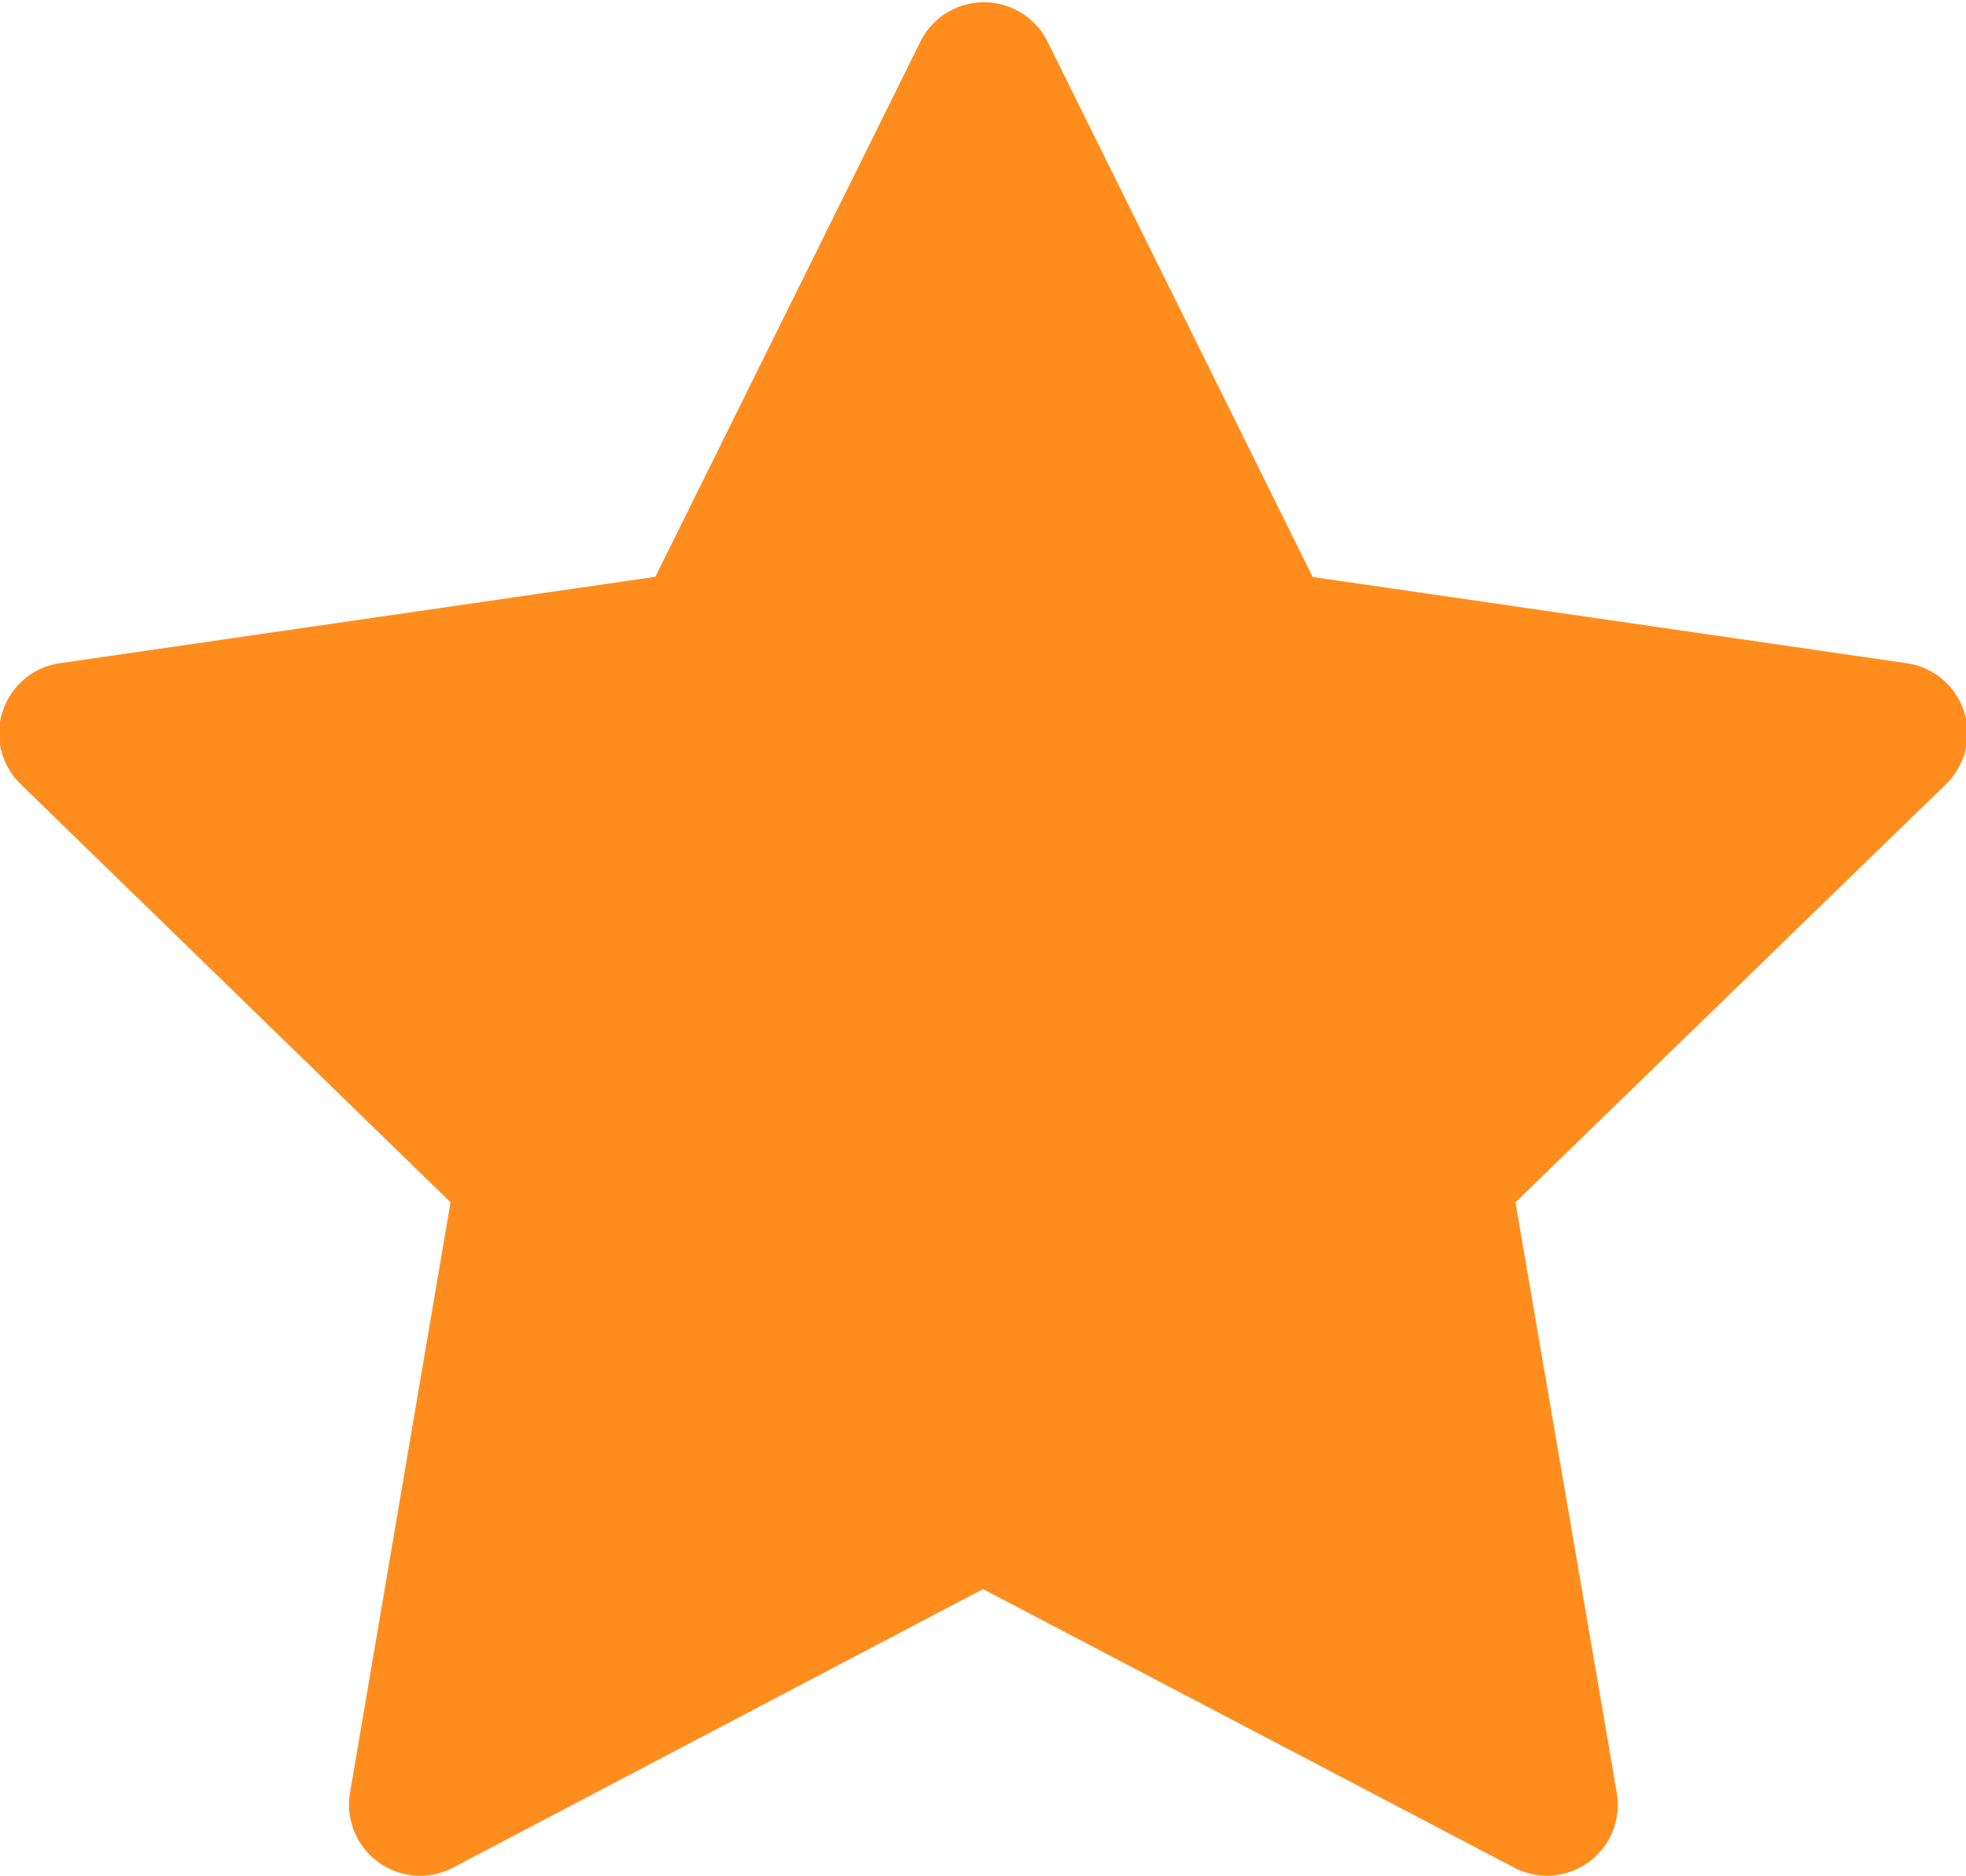 <svg xmlns="http://www.w3.org/2000/svg" width="9.6" height="9.164" viewBox="0 0 9.6 9.164"><defs><style>.a{fill:#ff8d1e;}</style></defs><path class="a" d="M6.11,1.693l1.3,2.625,2.9.421a.346.346,0,0,1,.192.591L8.4,7.372l.495,2.885a.346.346,0,0,1-.5.365L5.8,9.261,3.209,10.623a.347.347,0,0,1-.5-.366L3.2,7.372,1.1,5.329A.346.346,0,0,1,1.3,4.738l2.9-.421,1.3-2.625A.347.347,0,0,1,6.11,1.693Z" transform="translate(-1 -1.5)"/></svg>